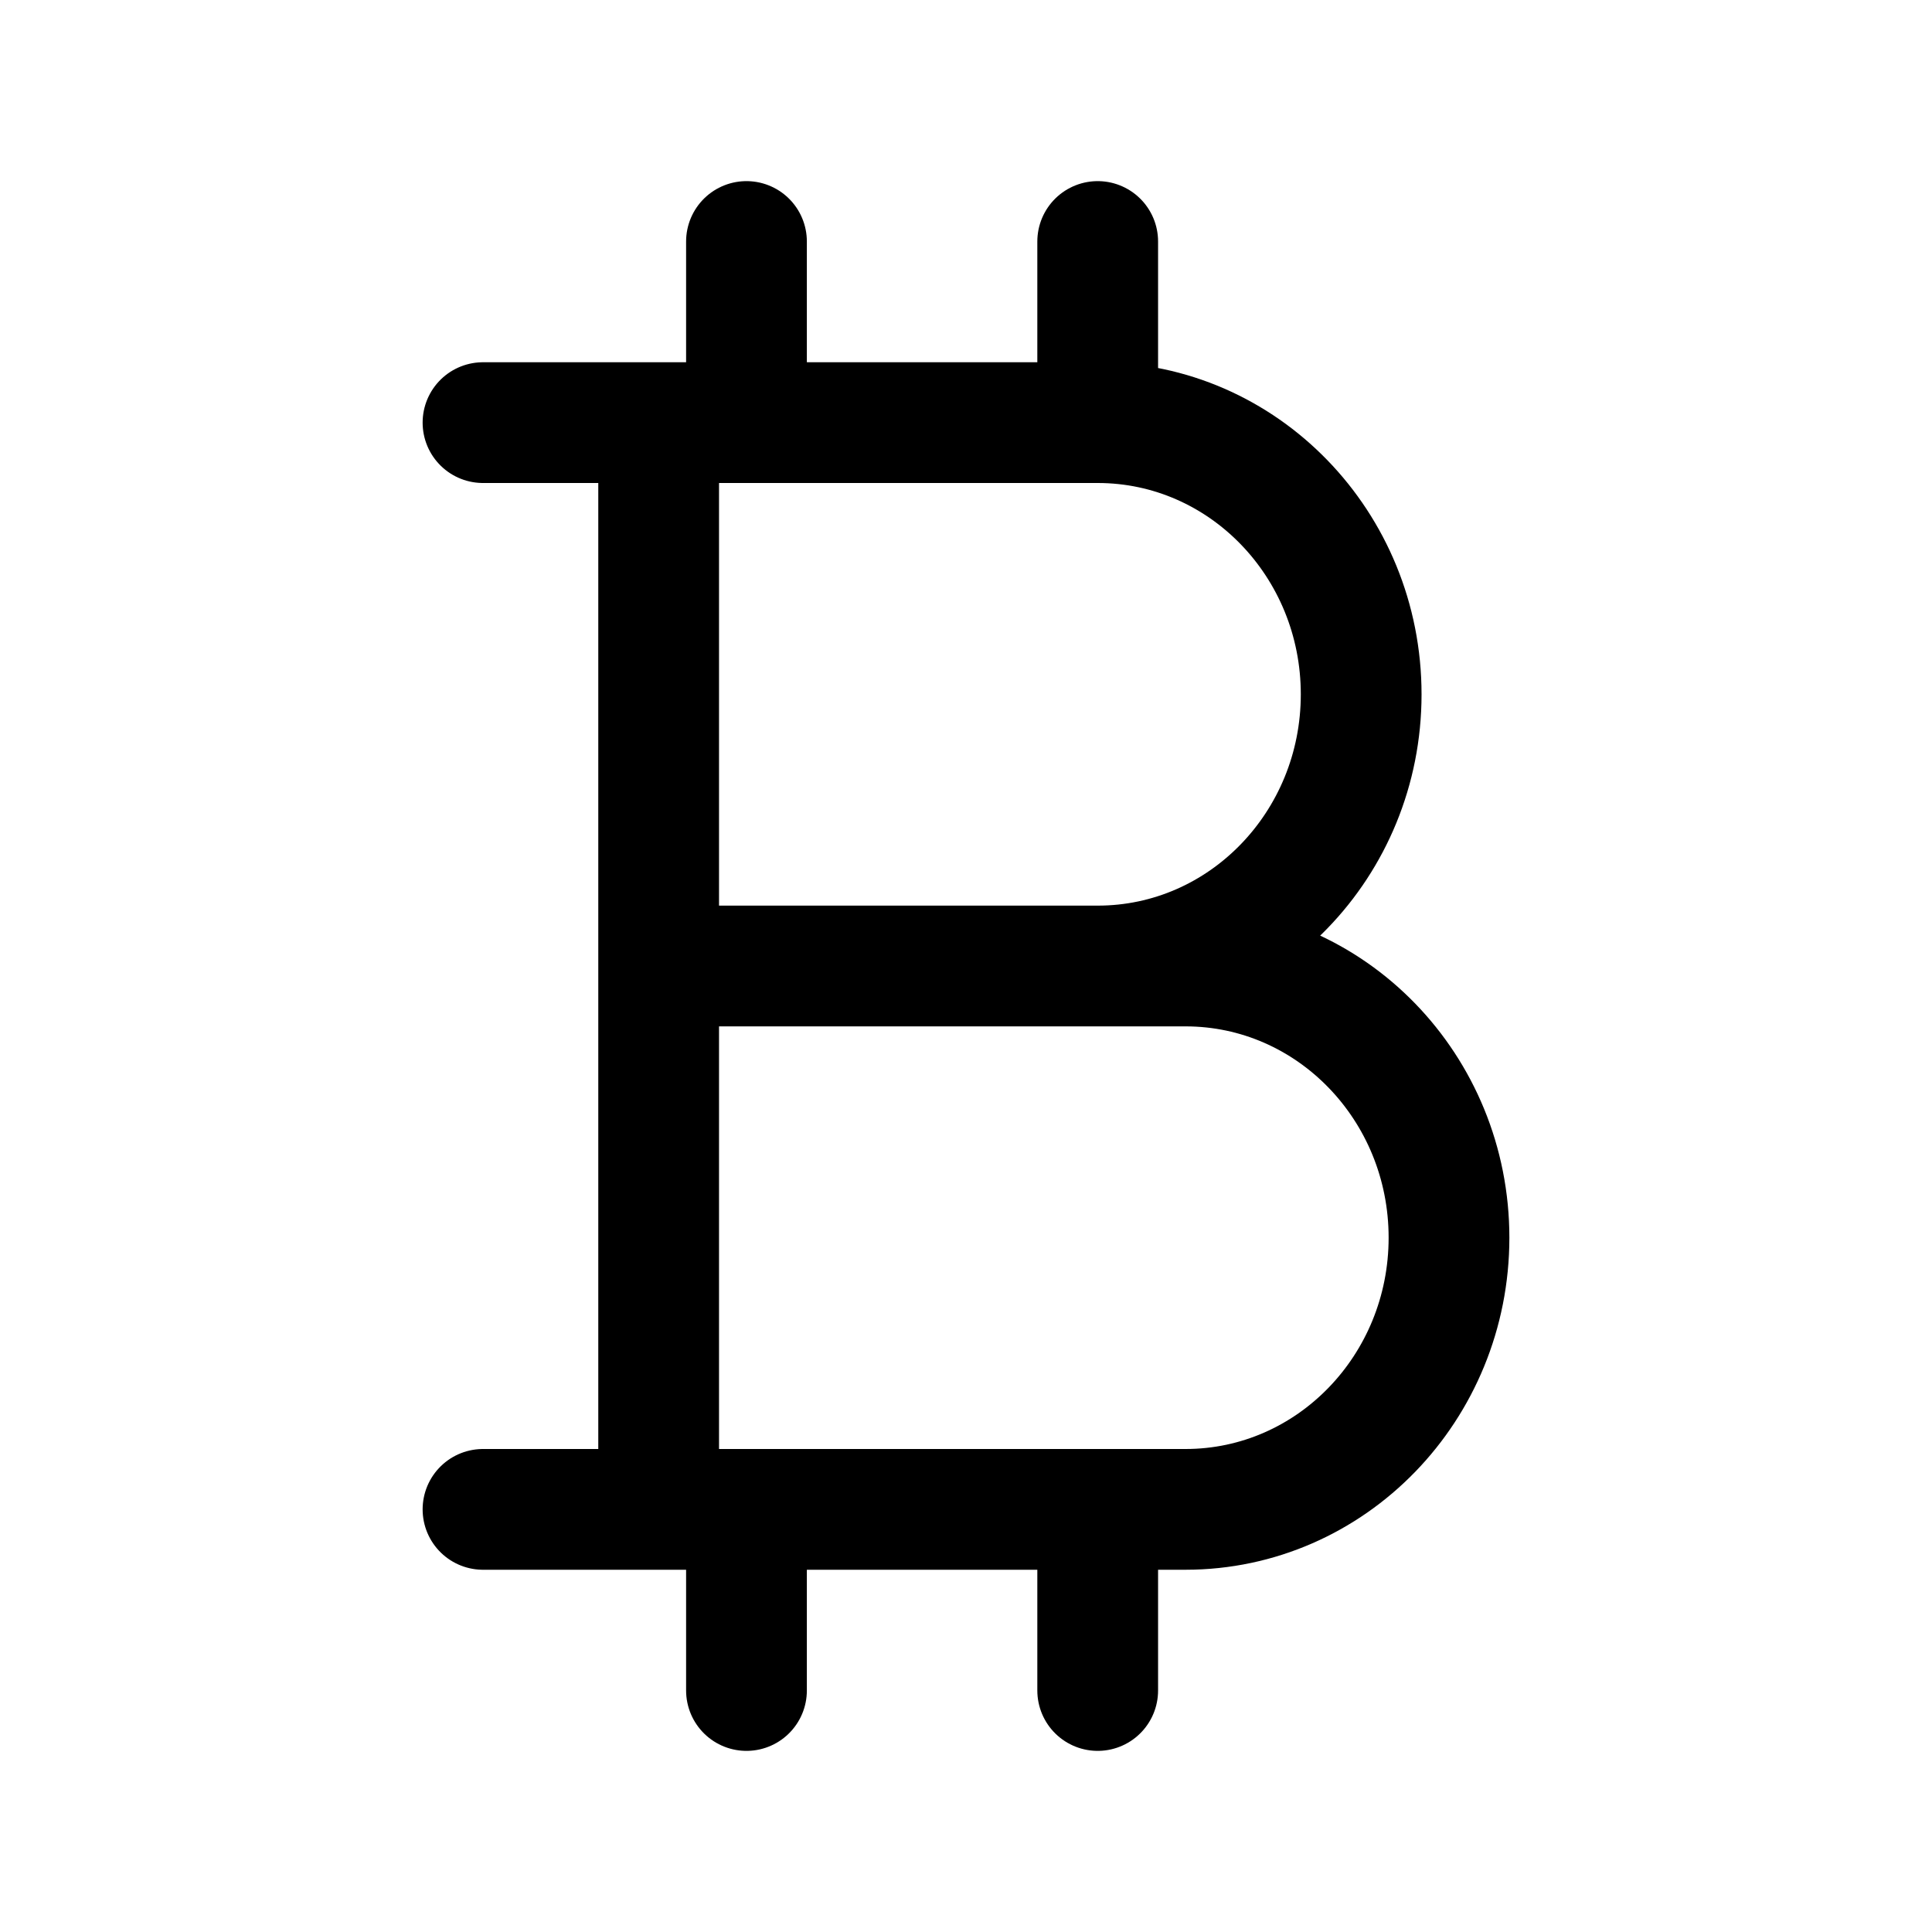<?xml version="1.0" encoding="utf-8"?>
<!-- Generator: www.svgicons.com -->
<svg xmlns="http://www.w3.org/2000/svg" width="800" height="800" viewBox="0 0 24 24">
<path fill="none" stroke="currentColor" stroke-linecap="round" stroke-linejoin="round" stroke-width="1.5" d="M9.273 5.25V3m0 2.25H8.182m1.09 0h4.364m0 0V3m0 2.25c1.808 0 3.273 1.511 3.273 3.375S15.444 12 13.636 12m-4.363 9v-2.25m0 0H8.182m1.09 0h4.364m0 2.25v-2.25m0 0h1.091c1.808 0 3.273-1.511 3.273-3.375S16.535 12 14.727 12h-1.09M6 5.25h2.182m0 0V12m5.454 0H8.182M6 18.75h2.182m0 0V12"/>
</svg>